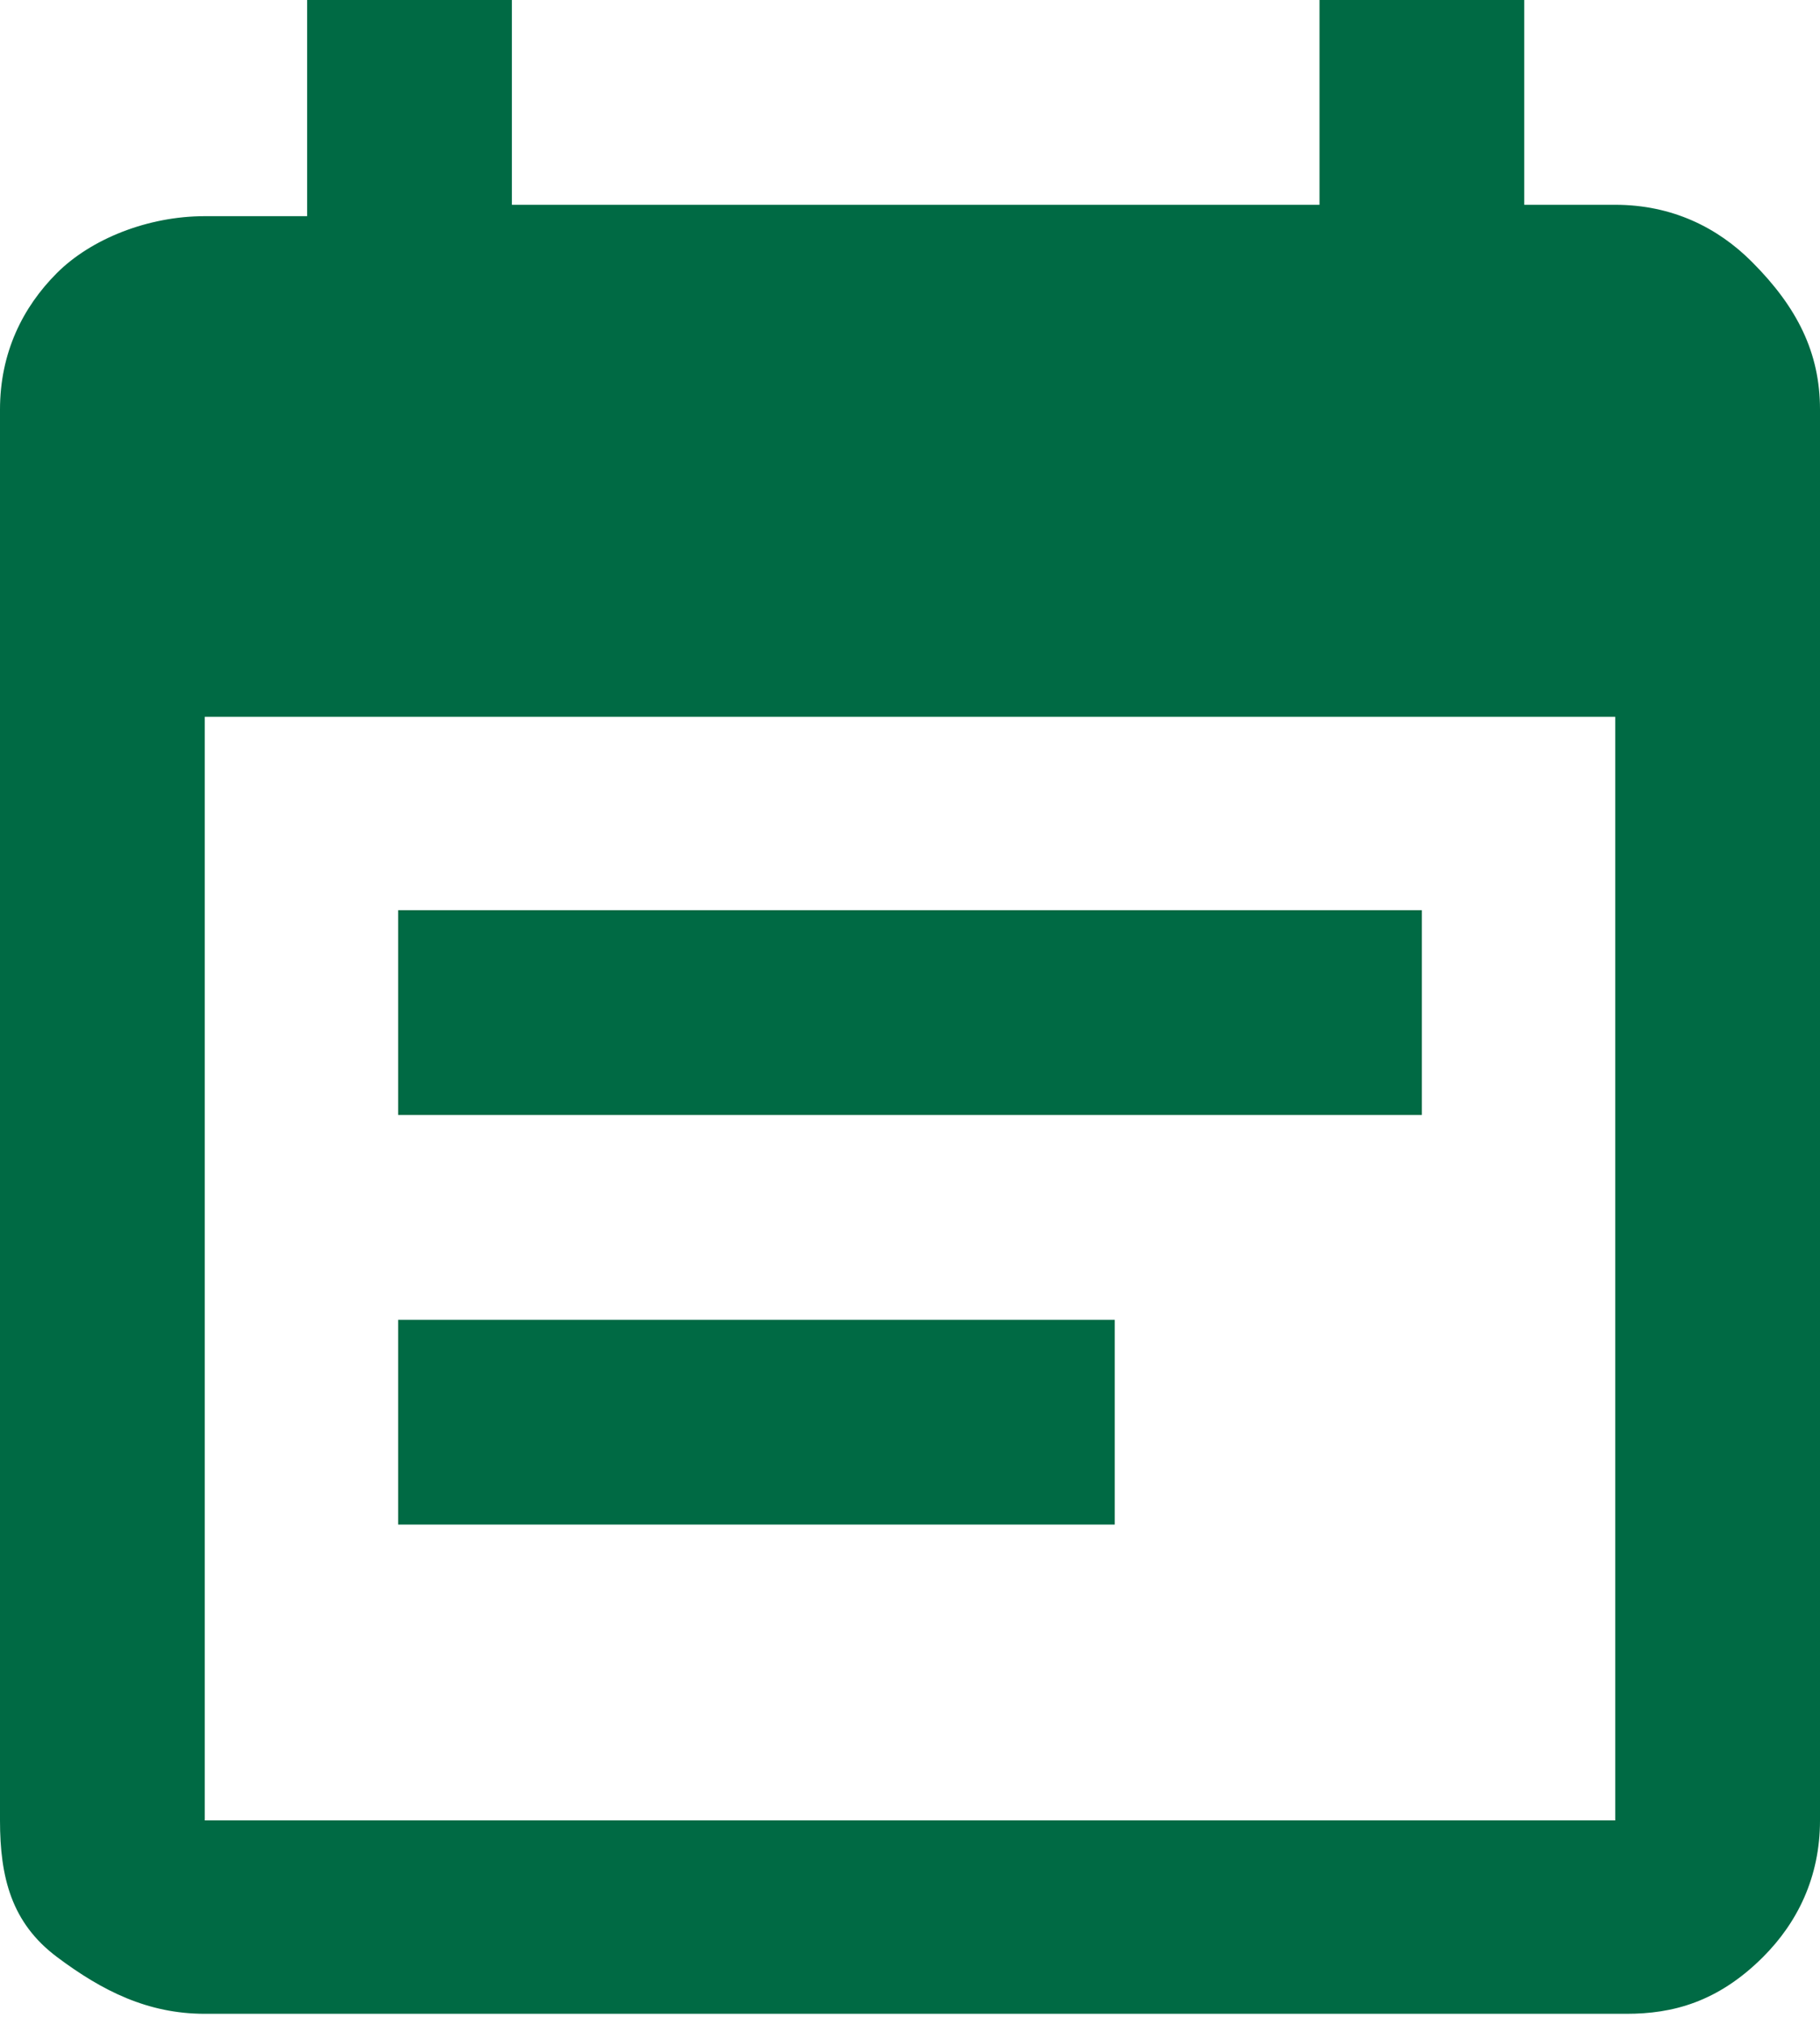 <?xml version="1.0" encoding="utf-8"?>
<!-- Generator: Adobe Illustrator 26.0.3, SVG Export Plug-In . SVG Version: 6.00 Build 0)  -->
<svg version="1.1" id="レイヤー_1" xmlns="http://www.w3.org/2000/svg" xmlns:xlink="http://www.w3.org/1999/xlink" x="0px"
	 y="0px" viewBox="0 0 16 17.8" style="enable-background:new 0 0 16 17.8;" xml:space="preserve">
<style type="text/css">
	.st0{fill:#006A44;}
</style>
<path class="st0" d="M9.8,11.6v1.8H3.5v-1.8H9.8z M14.2,16V6.3H1.8V16H14.2z M14.2,1.8c0.5,0,0.9,0.2,1.2,0.5
	C15.8,2.7,16,3.1,16,3.6V16c0,0.5-0.2,0.9-0.5,1.2c-0.4,0.4-0.8,0.5-1.2,0.5H1.8c-0.5,0-0.9-0.2-1.3-0.5S0,16.5,0,16V3.6
	c0-0.5,0.2-0.9,0.5-1.2s0.8-0.5,1.3-0.5h0.9V0h1.8v1.8h7.1V0h1.8v1.8H14.2L14.2,1.8z M12.5,8v1.8h-9V8H12.5z"/>
</svg>

